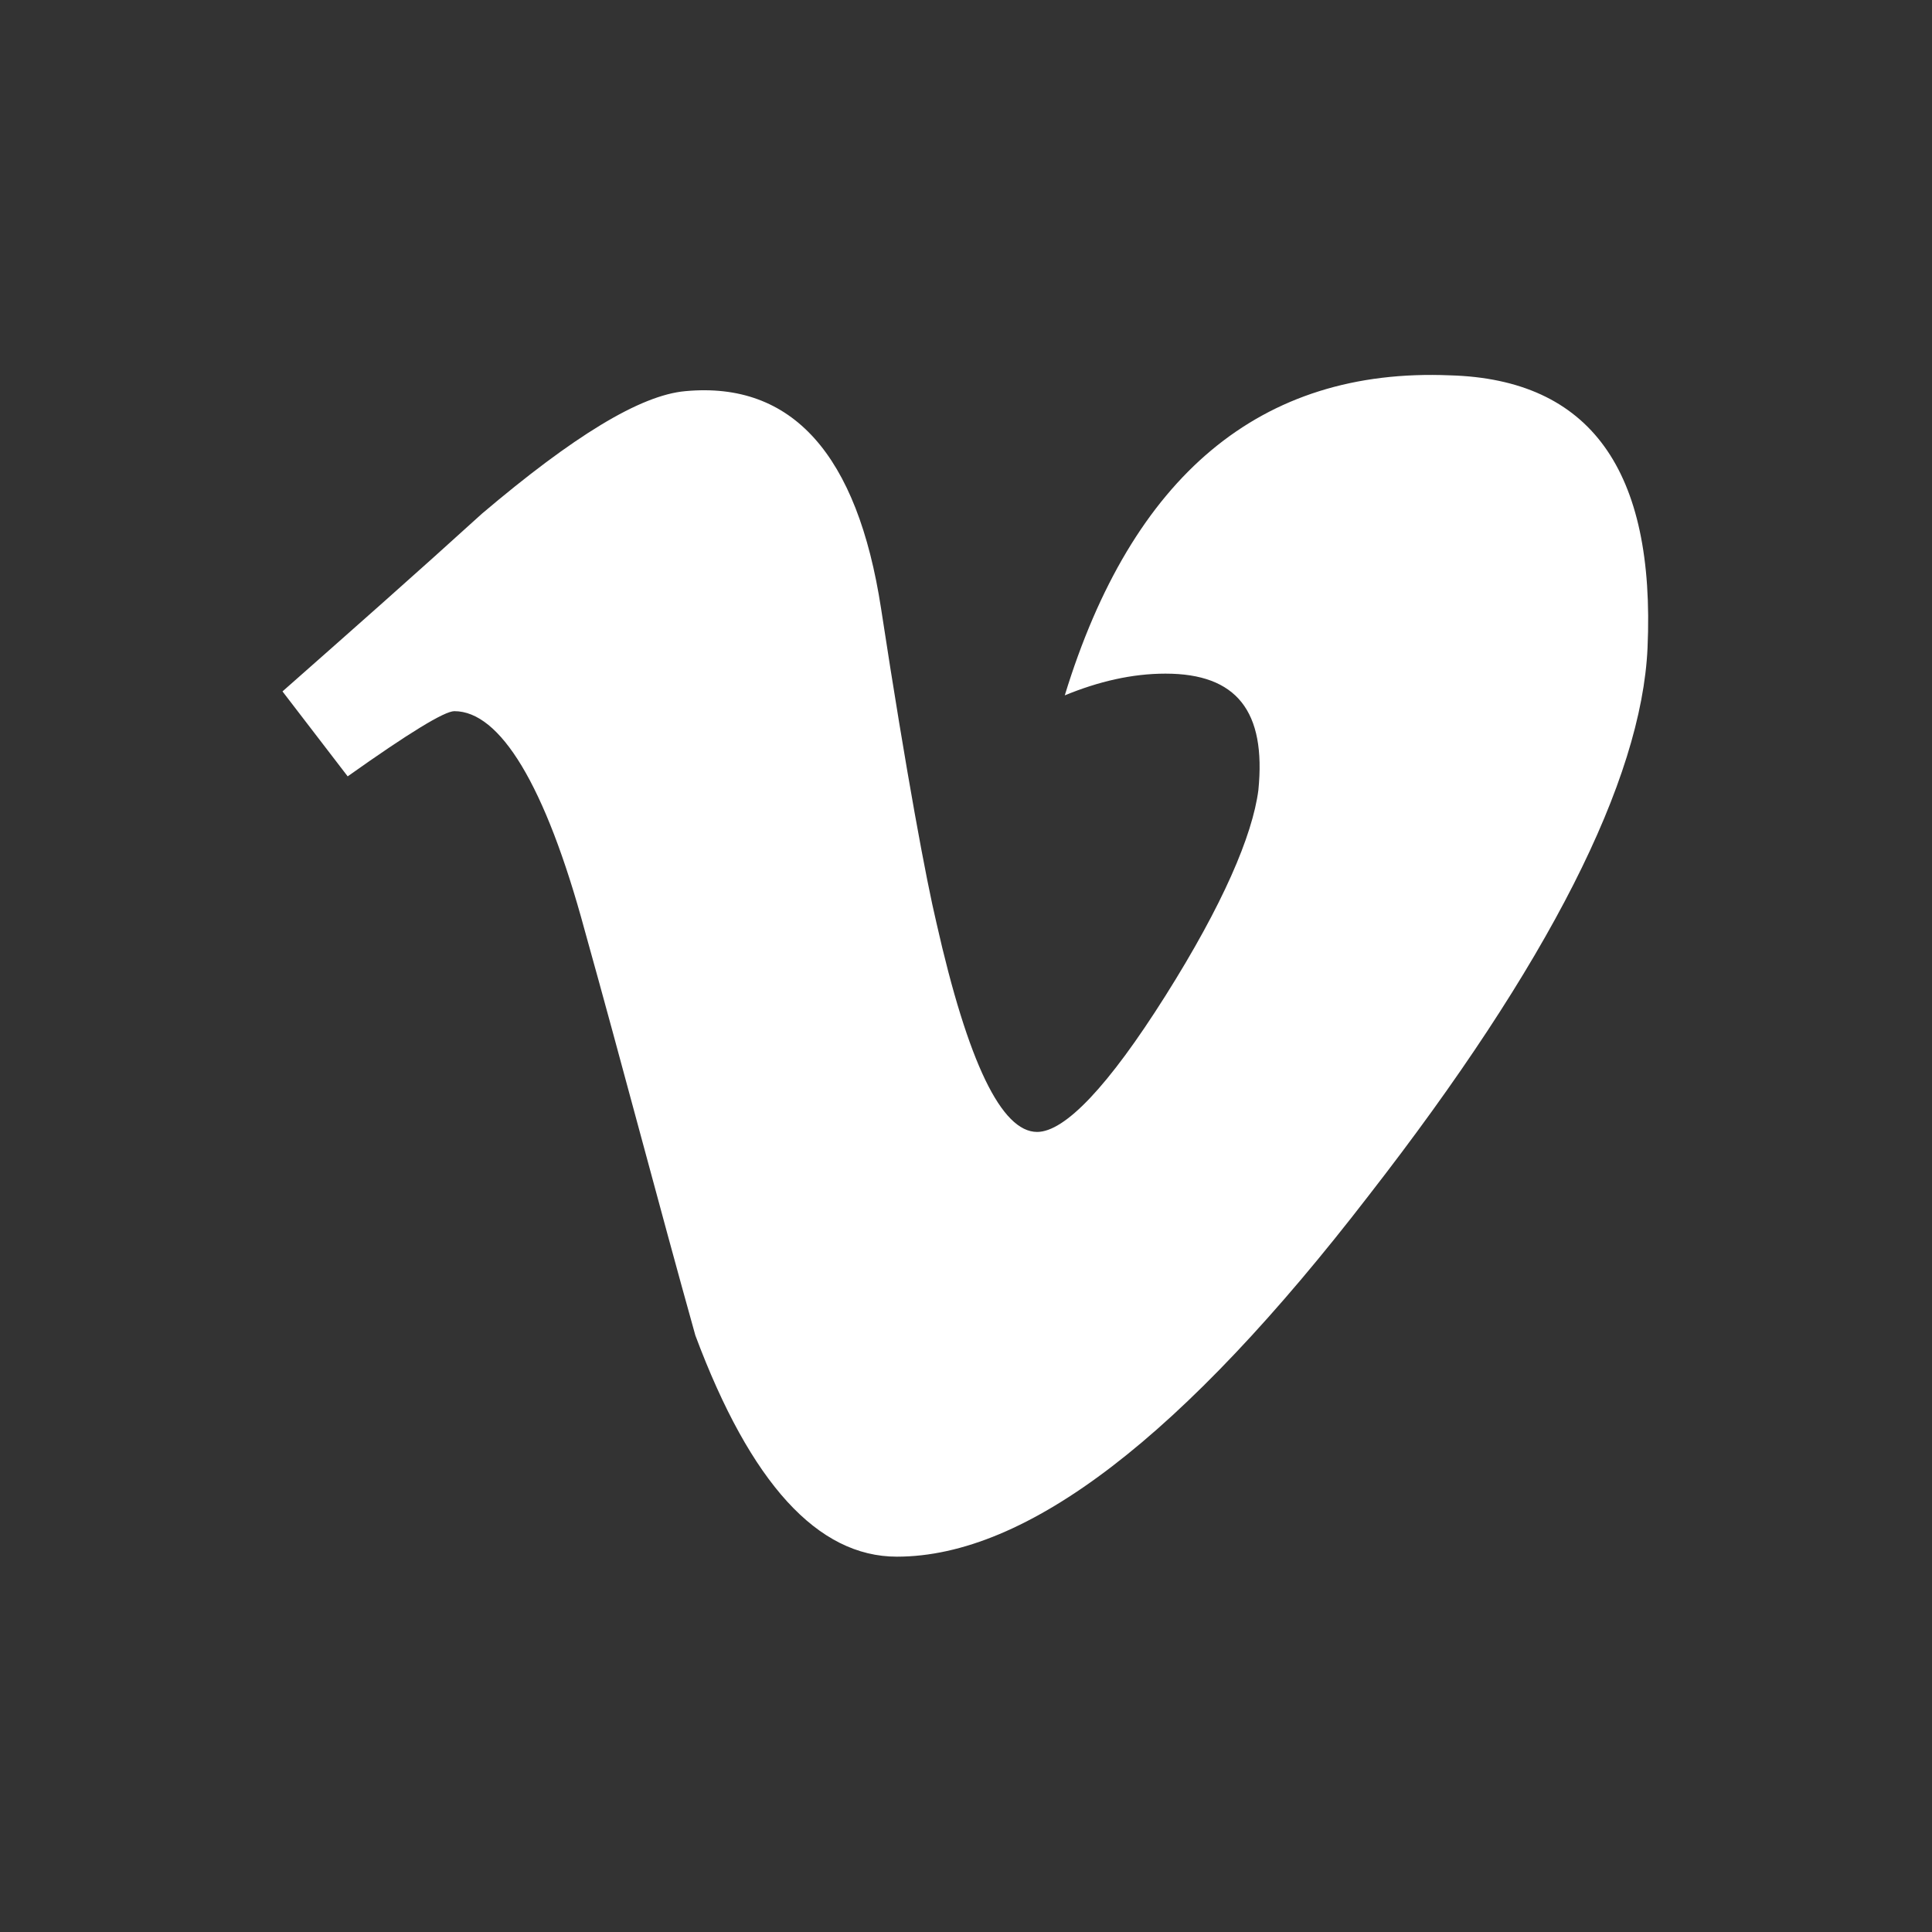 <?xml version="1.0" encoding="utf-8"?>
<!-- Generator: Adobe Illustrator 23.0.5, SVG Export Plug-In . SVG Version: 6.00 Build 0)  -->
<svg version="1.1" id="Capa_1" xmlns="http://www.w3.org/2000/svg" xmlns:xlink="http://www.w3.org/1999/xlink" x="0px" y="0px"
	 viewBox="0 0 97.8 97.8" style="enable-background:new 0 0 97.8 97.8;" xml:space="preserve">
<rect x="0" y="0" width="97.8" height="97.8" fill="#333333" stroke="none"/>
<style type="text/css">
	.st0{fill:#FFFFFF;}
</style>
<path class="st0" d="M83.4,32.8c-0.3,6.7-5,16-14.1,27.7C59.9,72.7,52,78.8,45.4,78.8c-4,0-7.4-3.7-10.2-11.2
	c-1.9-6.8-3.7-13.7-5.6-20.5C27.6,39.7,25.3,36,23,36c-0.5,0-2.3,1.1-5.4,3.3L14.3,35c3.4-3,6.8-6,10.1-9c4.6-3.9,8-6,10.3-6.2
	c5.4-0.5,8.7,3.2,9.9,11c1.3,8.5,2.3,13.8,2.8,15.9c1.6,7.1,3.3,10.6,5.1,10.6c1.4,0,3.6-2.3,6.5-6.9s4.4-8.1,4.7-10.4
	c0.4-4-1.1-5.9-4.7-5.9c-1.7,0-3.4,0.4-5.1,1.1c3.4-11.1,9.9-16.6,19.5-16.2C80.5,19.2,83.8,23.8,83.4,32.8z"/>
</svg>
